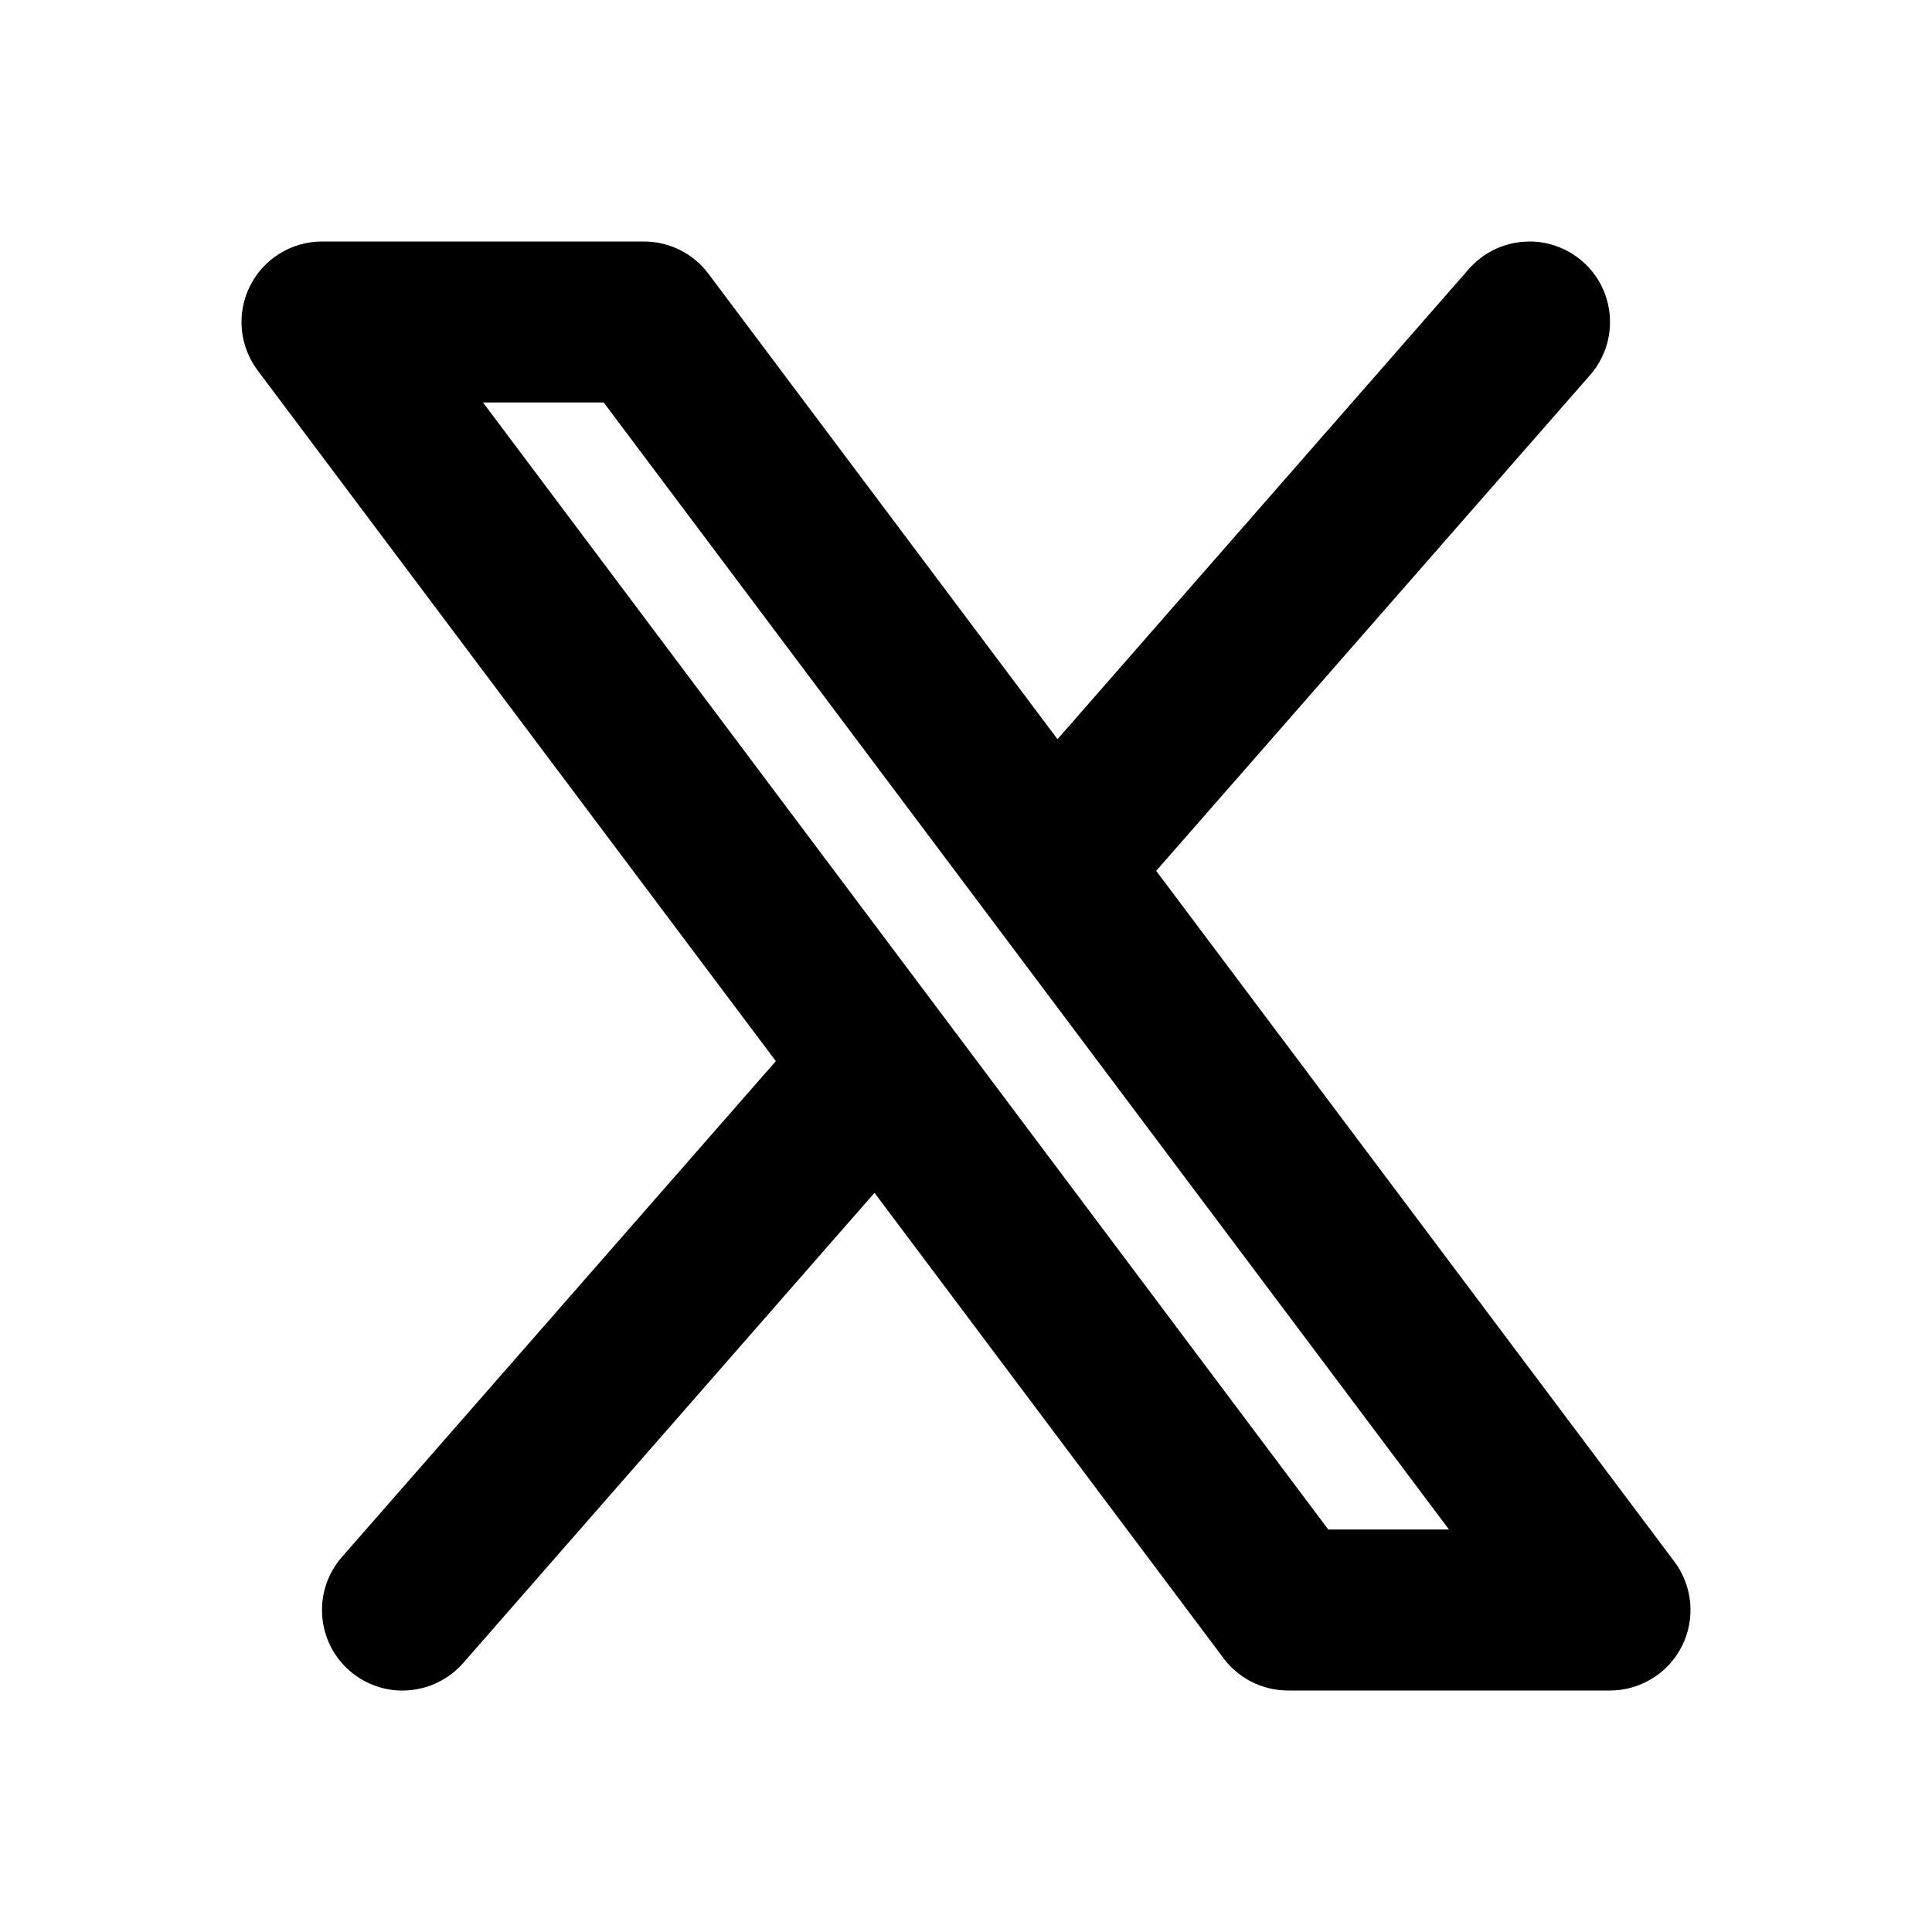 <svg width="25" height="25" viewBox="0 0 25 25" fill="none" xmlns="http://www.w3.org/2000/svg">
<g clip-path="url(#clip0_2064_93)">
<g clip-path="url(#clip1_2064_93)">
<path fill-rule="evenodd" clip-rule="evenodd" d="M20.576 4.853C20.666 4.75 20.735 4.63 20.779 4.501C20.823 4.371 20.84 4.234 20.831 4.098C20.822 3.961 20.786 3.828 20.726 3.705C20.665 3.582 20.581 3.473 20.478 3.383C20.375 3.293 20.255 3.224 20.125 3.18C19.996 3.136 19.859 3.118 19.722 3.128C19.585 3.137 19.452 3.173 19.329 3.233C19.207 3.294 19.097 3.378 19.007 3.481L13.684 9.565L9.167 3.542C9.07 3.412 8.944 3.307 8.799 3.235C8.655 3.163 8.495 3.125 8.333 3.125H4.167C3.973 3.125 3.784 3.179 3.619 3.281C3.454 3.382 3.321 3.528 3.235 3.701C3.148 3.874 3.112 4.068 3.129 4.26C3.147 4.453 3.217 4.637 3.333 4.792L10.039 13.731L4.424 20.148C4.334 20.251 4.265 20.371 4.221 20.5C4.177 20.63 4.16 20.767 4.169 20.904C4.178 21.04 4.214 21.173 4.274 21.296C4.335 21.419 4.419 21.528 4.522 21.618C4.625 21.708 4.745 21.777 4.875 21.821C5.004 21.865 5.141 21.883 5.278 21.873C5.414 21.864 5.548 21.828 5.67 21.768C5.793 21.707 5.903 21.623 5.993 21.52L11.316 15.435L15.833 21.458C15.93 21.588 16.056 21.693 16.201 21.765C16.346 21.837 16.505 21.875 16.667 21.875H20.833C21.027 21.875 21.216 21.821 21.381 21.719C21.546 21.618 21.678 21.472 21.765 21.299C21.852 21.126 21.888 20.933 21.871 20.74C21.853 20.547 21.783 20.363 21.667 20.208L14.961 11.269L20.576 4.853ZM17.188 19.792L6.25 5.208H7.812L18.75 19.792H17.188Z" fill="black"/>
</g>
</g>
<defs>
<clipPath id="clip0_2064_93">
<rect width="25" height="25" fill="white"/>
</clipPath>
<clipPath id="clip1_2064_93">
<rect width="25" height="25" fill="white"/>
</clipPath>
</defs>
</svg>
